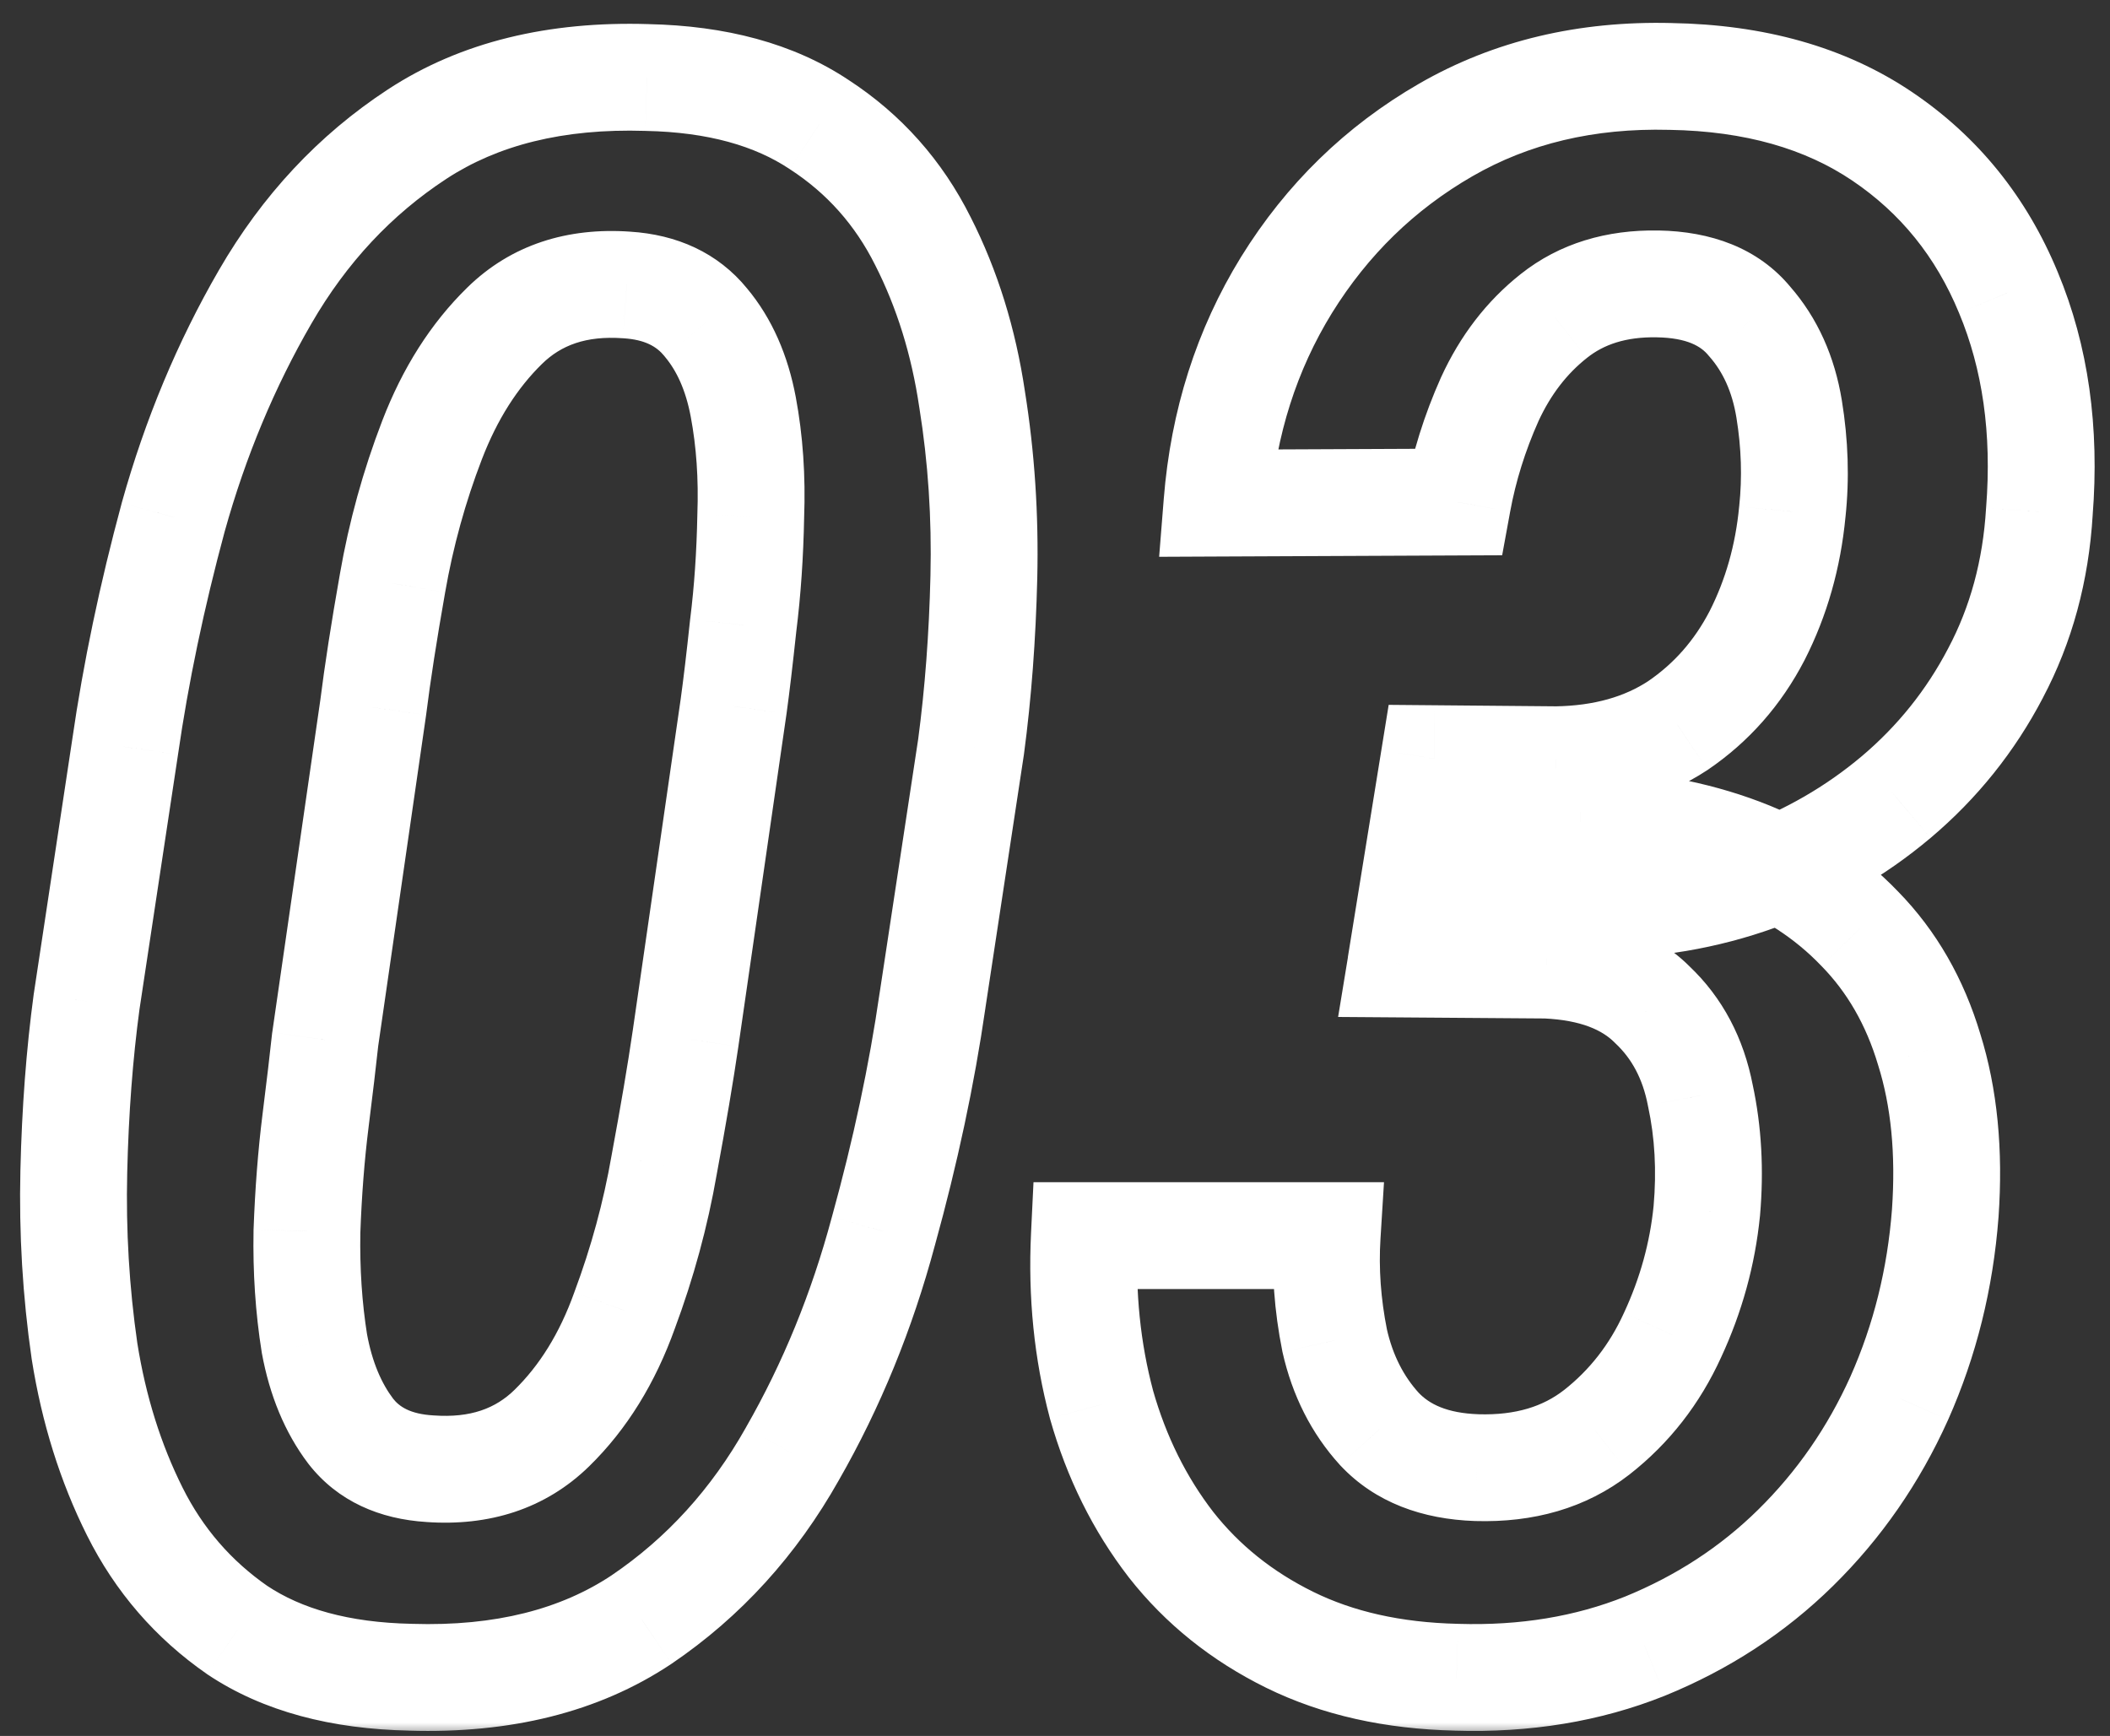 								<svg width="79" height="65" viewBox="0 0 79 65" fill="none" xmlns="http://www.w3.org/2000/svg">
									<rect x="0" y="0" width="79" height="65" fill="#333333" stroke="none"/>
									<mask id="path-1-outside-1_275_85" maskUnits="userSpaceOnUse" x="0" y="0" width="79" height="65" fill="black">
									<rect fill="white" width="79" height="65"/>
									<path d="M36.356 27.967L34.915 37.456C34.515 40.232 33.901 43.115 33.073 46.105C32.273 49.094 31.138 51.87 29.67 54.433C28.229 56.995 26.347 59.064 24.024 60.639C21.702 62.187 18.819 62.908 15.376 62.801C12.733 62.747 10.571 62.16 8.89 61.039C7.235 59.891 5.953 58.41 5.046 56.595C4.138 54.78 3.511 52.778 3.164 50.589C2.844 48.373 2.71 46.131 2.764 43.862C2.817 41.593 2.977 39.471 3.244 37.496L4.686 27.967C5.086 25.191 5.687 22.321 6.487 19.358C7.315 16.395 8.463 13.646 9.931 11.11C11.399 8.575 13.294 6.546 15.616 5.024C17.939 3.503 20.808 2.796 24.225 2.902C26.84 2.956 28.989 3.543 30.671 4.664C32.352 5.758 33.647 7.213 34.555 9.028C35.462 10.817 36.076 12.792 36.397 14.954C36.743 17.116 36.89 19.332 36.837 21.601C36.783 23.843 36.623 25.965 36.356 27.967ZM25.666 38.898L27.468 26.445C27.575 25.671 27.695 24.657 27.828 23.402C27.988 22.121 28.082 20.76 28.108 19.318C28.162 17.877 28.068 16.516 27.828 15.234C27.588 13.953 27.121 12.899 26.427 12.071C25.733 11.217 24.745 10.75 23.464 10.67C21.595 10.537 20.074 11.044 18.899 12.191C17.752 13.312 16.844 14.741 16.177 16.476C15.509 18.211 15.016 19.999 14.695 21.841C14.375 23.656 14.135 25.204 13.975 26.485L12.173 38.938C12.093 39.685 11.973 40.699 11.812 41.98C11.652 43.262 11.546 44.636 11.492 46.105C11.466 47.573 11.559 48.974 11.773 50.309C12.013 51.617 12.466 52.711 13.134 53.592C13.801 54.446 14.789 54.913 16.097 54.993C17.965 55.127 19.487 54.62 20.661 53.472C21.836 52.324 22.743 50.856 23.384 49.067C24.051 47.279 24.545 45.464 24.865 43.622C25.212 41.754 25.479 40.179 25.666 38.898ZM53.693 28.407L58.258 28.447C60.046 28.421 61.568 27.994 62.822 27.166C64.077 26.312 65.064 25.191 65.785 23.803C66.506 22.388 66.946 20.84 67.106 19.158C67.24 17.904 67.2 16.622 66.986 15.315C66.773 14.007 66.279 12.912 65.505 12.031C64.757 11.124 63.61 10.657 62.062 10.63C60.513 10.603 59.219 11.004 58.178 11.831C57.163 12.632 56.363 13.673 55.775 14.954C55.215 16.209 54.815 17.49 54.574 18.798L45.565 18.838C45.806 15.822 46.673 13.099 48.168 10.67C49.69 8.214 51.678 6.279 54.134 4.864C56.59 3.45 59.392 2.782 62.542 2.862C65.692 2.916 68.334 3.663 70.47 5.104C72.605 6.546 74.18 8.494 75.194 10.95C76.209 13.379 76.596 16.115 76.356 19.158C76.222 21.374 75.675 23.389 74.714 25.204C73.78 26.992 72.538 28.541 70.99 29.849C69.469 31.13 67.734 32.131 65.785 32.852C63.863 33.546 61.821 33.893 59.659 33.893L52.812 33.852L53.693 28.407ZM52.452 36.095L53.333 30.73L59.179 30.77C61.421 30.85 63.423 31.223 65.185 31.891C66.946 32.558 68.428 33.519 69.629 34.773C70.83 36.001 71.698 37.509 72.231 39.298C72.792 41.086 72.992 43.128 72.832 45.424C72.645 47.88 72.071 50.188 71.11 52.351C70.149 54.486 68.855 56.355 67.227 57.956C65.625 59.531 63.743 60.759 61.581 61.64C59.446 62.494 57.097 62.881 54.534 62.801C52.158 62.747 50.077 62.28 48.288 61.399C46.5 60.519 45.018 59.331 43.844 57.836C42.669 56.315 41.802 54.566 41.241 52.591C40.707 50.589 40.494 48.48 40.601 46.265H49.69C49.609 47.546 49.703 48.854 49.97 50.188C50.263 51.496 50.824 52.604 51.651 53.512C52.505 54.419 53.72 54.9 55.295 54.953C57.083 55.007 58.578 54.566 59.779 53.632C61.007 52.671 61.955 51.456 62.622 49.988C63.316 48.493 63.743 46.945 63.903 45.344C64.037 43.822 63.957 42.381 63.663 41.02C63.396 39.632 62.796 38.497 61.861 37.616C60.954 36.709 59.633 36.215 57.898 36.135L52.452 36.095Z"/>
									</mask>
									<path d="M36.356 27.967L38.334 28.267L38.337 28.249L38.339 28.231L36.356 27.967ZM34.915 37.456L32.938 37.156L32.937 37.163L32.935 37.17L34.915 37.456ZM33.073 46.105L31.146 45.571L31.143 45.579L31.141 45.587L33.073 46.105ZM29.67 54.433L27.934 53.438L27.931 53.445L27.927 53.452L29.67 54.433ZM24.024 60.639L25.134 62.303L25.14 62.298L25.147 62.294L24.024 60.639ZM15.376 62.801L15.438 60.802L15.427 60.801L15.416 60.801L15.376 62.801ZM8.89 61.039L7.75 62.682L7.765 62.693L7.78 62.703L8.89 61.039ZM3.164 50.589L1.185 50.875L1.187 50.889L1.189 50.902L3.164 50.589ZM3.244 37.496L1.267 37.197L1.264 37.213L1.262 37.228L3.244 37.496ZM4.686 27.967L6.663 28.266L6.665 28.252L4.686 27.967ZM6.487 19.358L4.561 18.82L4.559 18.828L4.557 18.837L6.487 19.358ZM9.931 11.11L8.2 10.108L9.931 11.11ZM24.225 2.902L24.162 4.901L24.173 4.902L24.184 4.902L24.225 2.902ZM30.671 4.664L29.561 6.328L29.571 6.334L29.58 6.34L30.671 4.664ZM34.555 9.028L32.766 9.923L32.771 9.933L34.555 9.028ZM36.397 14.954L34.418 15.247L34.42 15.259L34.422 15.271L36.397 14.954ZM36.837 21.601L38.836 21.648L38.836 21.648L36.837 21.601ZM25.666 38.898L27.645 39.186L27.645 39.184L25.666 38.898ZM27.468 26.445L29.447 26.732L29.449 26.719L27.468 26.445ZM27.828 23.402L25.844 23.154L25.841 23.172L25.839 23.191L27.828 23.402ZM28.108 19.318L26.11 19.244L26.109 19.263L26.109 19.281L28.108 19.318ZM26.427 12.071L24.875 13.332L24.884 13.345L24.894 13.357L26.427 12.071ZM23.464 10.67L23.321 12.665L23.33 12.665L23.339 12.666L23.464 10.67ZM18.899 12.191L20.297 13.622L20.297 13.622L18.899 12.191ZM14.695 21.841L16.665 22.188L16.666 22.183L14.695 21.841ZM13.975 26.485L15.954 26.772L15.957 26.753L15.959 26.733L13.975 26.485ZM12.173 38.938L10.194 38.651L10.188 38.688L10.184 38.724L12.173 38.938ZM11.492 46.105L9.494 46.032L9.493 46.05L9.493 46.068L11.492 46.105ZM11.773 50.309L9.798 50.625L9.801 50.647L9.805 50.67L11.773 50.309ZM13.134 53.592L11.54 54.8L11.549 54.811L11.558 54.823L13.134 53.592ZM16.097 54.993L16.239 52.998L16.229 52.998L16.219 52.997L16.097 54.993ZM20.661 53.472L19.263 52.041L20.661 53.472ZM23.384 49.067L21.51 48.368L21.505 48.38L21.501 48.393L23.384 49.067ZM24.865 43.622L22.899 43.257L22.897 43.268L22.895 43.279L24.865 43.622ZM34.379 27.666L32.938 37.156L36.892 37.756L38.334 28.267L34.379 27.666ZM32.935 37.17C32.548 39.855 31.953 42.654 31.146 45.571L35.001 46.638C35.849 43.575 36.481 40.609 36.895 37.742L32.935 37.17ZM31.141 45.587C30.383 48.418 29.313 51.033 27.934 53.438L31.405 55.427C32.963 52.708 34.162 49.77 35.005 46.622L31.141 45.587ZM27.927 53.452C26.63 55.758 24.956 57.591 22.902 58.983L25.147 62.294C27.738 60.537 29.827 58.232 31.413 55.413L27.927 53.452ZM22.915 58.975C21.013 60.243 18.564 60.899 15.438 60.802L15.314 64.8C19.074 64.916 22.391 64.131 25.134 62.303L22.915 58.975ZM15.416 60.801C13.04 60.753 11.28 60.229 9.999 59.375L7.78 62.703C9.863 64.092 12.427 64.742 15.336 64.8L15.416 60.801ZM10.029 59.396C8.652 58.441 7.593 57.218 6.835 55.7L3.257 57.489C4.313 59.602 5.817 61.342 7.75 62.682L10.029 59.396ZM6.835 55.7C6.027 54.084 5.457 52.281 5.139 50.276L1.189 50.902C1.565 53.275 2.25 55.475 3.257 57.489L6.835 55.7ZM5.143 50.303C4.839 48.199 4.712 46.068 4.763 43.909L0.764 43.815C0.708 46.194 0.848 48.548 1.185 50.875L5.143 50.303ZM4.763 43.909C4.815 41.704 4.97 39.657 5.226 37.764L1.262 37.228C0.984 39.286 0.819 41.482 0.764 43.815L4.763 43.909ZM5.222 37.795L6.663 28.266L2.708 27.668L1.267 37.197L5.222 37.795ZM6.665 28.252C7.053 25.563 7.636 22.773 8.418 19.88L4.557 18.837C3.737 21.87 3.119 24.819 2.706 27.681L6.665 28.252ZM8.414 19.896C9.198 17.088 10.282 14.495 11.662 12.112L8.2 10.108C6.643 12.797 5.432 15.703 4.561 18.82L8.414 19.896ZM11.662 12.112C12.982 9.831 14.665 8.038 16.712 6.697L14.52 3.351C11.922 5.053 9.815 7.318 8.2 10.108L11.662 12.112ZM16.712 6.697C18.619 5.448 21.06 4.804 24.162 4.901L24.287 0.903C20.556 0.787 17.258 1.557 14.52 3.351L16.712 6.697ZM24.184 4.902C26.529 4.95 28.278 5.472 29.561 6.328L31.78 3C29.701 1.614 27.152 0.962 24.265 0.903L24.184 4.902ZM29.58 6.34C30.96 7.238 32.015 8.422 32.766 9.923L36.343 8.134C35.279 6.005 33.745 4.278 31.762 2.988L29.58 6.34ZM32.771 9.933C33.573 11.513 34.127 13.279 34.418 15.247L38.375 14.661C38.026 12.305 37.352 10.12 36.338 8.123L32.771 9.933ZM34.422 15.271C34.749 17.308 34.888 19.402 34.837 21.553L38.836 21.648C38.892 19.261 38.738 16.924 38.371 14.637L34.422 15.271ZM34.837 21.553C34.786 23.73 34.63 25.78 34.374 27.703L38.339 28.231C38.616 26.15 38.781 23.955 38.836 21.648L34.837 21.553ZM27.645 39.184L29.447 26.732L25.488 26.159L23.687 38.611L27.645 39.184ZM29.449 26.719C29.56 25.916 29.682 24.878 29.817 23.614L25.839 23.191C25.707 24.436 25.589 25.427 25.486 26.172L29.449 26.719ZM29.813 23.65C29.983 22.292 30.08 20.859 30.108 19.355L26.109 19.281C26.083 20.66 25.994 21.951 25.844 23.154L29.813 23.65ZM30.107 19.392C30.165 17.818 30.064 16.307 29.794 14.866L25.862 15.603C26.073 16.724 26.158 17.936 26.11 19.244L30.107 19.392ZM29.794 14.866C29.503 13.317 28.915 11.926 27.959 10.786L24.894 13.357C25.326 13.871 25.672 14.59 25.862 15.603L29.794 14.866ZM27.979 10.81C26.873 9.449 25.326 8.782 23.589 8.674L23.339 12.666C24.164 12.718 24.592 12.985 24.875 13.332L27.979 10.81ZM23.606 8.675C21.256 8.507 19.145 9.155 17.502 10.761L20.297 13.622C21.003 12.932 21.934 12.566 23.321 12.665L23.606 8.675ZM17.502 10.761C16.118 12.112 15.064 13.796 14.31 15.758L18.043 17.194C18.624 15.685 19.385 14.513 20.297 13.622L17.502 10.761ZM14.31 15.758C13.596 17.615 13.067 19.529 12.725 21.498L16.666 22.183C16.964 20.469 17.423 18.806 18.043 17.194L14.31 15.758ZM12.726 21.493C12.402 23.329 12.156 24.912 11.99 26.237L15.959 26.733C16.114 25.496 16.348 23.983 16.665 22.188L12.726 21.493ZM11.995 26.199L10.194 38.651L14.152 39.224L15.954 26.772L11.995 26.199ZM10.184 38.724C10.106 39.455 9.988 40.456 9.828 41.732L13.797 42.228C13.958 40.943 14.08 39.915 14.162 39.151L10.184 38.724ZM9.828 41.732C9.66 43.079 9.549 44.513 9.494 46.032L13.491 46.177C13.542 44.76 13.645 43.444 13.797 42.228L9.828 41.732ZM9.493 46.068C9.464 47.644 9.564 49.164 9.798 50.625L13.747 49.993C13.554 48.784 13.467 47.501 13.492 46.141L9.493 46.068ZM9.805 50.67C10.091 52.223 10.649 53.624 11.54 54.8L14.728 52.384C14.284 51.798 13.935 51.01 13.74 49.947L9.805 50.67ZM11.558 54.823C12.651 56.222 14.225 56.882 15.975 56.989L16.219 52.997C15.353 52.944 14.951 52.67 14.71 52.361L11.558 54.823ZM15.954 56.988C18.304 57.156 20.416 56.508 22.059 54.902L19.263 52.041C18.558 52.731 17.626 53.097 16.239 52.998L15.954 56.988ZM22.059 54.902C23.482 53.511 24.54 51.771 25.267 49.742L21.501 48.393C20.947 49.941 20.189 51.136 19.263 52.041L22.059 54.902ZM25.258 49.767C25.967 47.865 26.494 45.931 26.836 43.965L22.895 43.279C22.596 44.997 22.135 46.693 21.51 48.368L25.258 49.767ZM26.832 43.987C27.181 42.104 27.453 40.502 27.645 39.186L23.687 38.609C23.505 39.856 23.243 41.403 22.899 43.257L26.832 43.987ZM53.693 28.407L53.711 26.407L51.993 26.392L51.719 28.088L53.693 28.407ZM58.258 28.447L58.24 30.447L58.264 30.447L58.288 30.447L58.258 28.447ZM62.822 27.166L63.923 28.836L63.936 28.828L63.948 28.819L62.822 27.166ZM65.785 23.803L67.56 24.724L67.564 24.718L67.567 24.711L65.785 23.803ZM67.106 19.158L65.118 18.947L65.117 18.958L65.115 18.969L67.106 19.158ZM65.505 12.031L63.961 13.303L63.981 13.327L64.003 13.351L65.505 12.031ZM58.178 11.831L59.417 13.401L59.422 13.397L58.178 11.831ZM55.775 14.954L53.957 14.121L53.953 14.13L53.949 14.138L55.775 14.954ZM54.574 18.798L54.583 20.798L56.242 20.791L56.541 19.159L54.574 18.798ZM45.565 18.838L43.572 18.679L43.399 20.848L45.574 20.838L45.565 18.838ZM48.168 10.67L46.468 9.617L46.465 9.622L48.168 10.67ZM62.542 2.862L62.491 4.862L62.5 4.862L62.508 4.862L62.542 2.862ZM70.47 5.104L69.351 6.762L70.47 5.104ZM75.194 10.95L73.346 11.714L73.349 11.721L75.194 10.95ZM76.356 19.158L74.362 19.001L74.36 19.019L74.359 19.038L76.356 19.158ZM74.714 25.204L72.946 24.268L72.941 24.278L74.714 25.204ZM70.99 29.849L72.278 31.378L72.281 31.376L70.99 29.849ZM65.785 32.852L66.464 34.733L66.472 34.73L66.479 34.727L65.785 32.852ZM59.659 33.893L59.648 35.893H59.659V33.893ZM52.812 33.852L50.838 33.533L50.465 35.839L52.801 35.852L52.812 33.852ZM52.452 36.095L50.479 35.771L50.1 38.078L52.437 38.095L52.452 36.095ZM53.333 30.73L53.347 28.73L51.636 28.718L51.359 30.405L53.333 30.73ZM59.179 30.77L59.25 28.771L59.221 28.77L59.192 28.77L59.179 30.77ZM69.629 34.773L68.184 36.157L68.192 36.164L68.199 36.172L69.629 34.773ZM72.231 39.298L70.315 39.87L70.319 39.883L70.323 39.896L72.231 39.298ZM72.832 45.424L74.826 45.576L74.827 45.563L72.832 45.424ZM71.11 52.351L72.934 53.171L72.938 53.163L71.11 52.351ZM67.227 57.956L68.629 59.382L68.629 59.382L67.227 57.956ZM61.581 61.64L62.324 63.497L62.336 63.492L61.581 61.64ZM54.534 62.801L54.597 60.802L54.588 60.801L54.579 60.801L54.534 62.801ZM48.288 61.399L47.404 63.194L48.288 61.399ZM43.844 57.836L42.261 59.058L42.266 59.065L42.271 59.072L43.844 57.836ZM41.241 52.591L39.309 53.106L39.313 53.121L39.317 53.137L41.241 52.591ZM40.601 46.265V44.265H38.695L38.603 46.168L40.601 46.265ZM49.69 46.265L51.686 46.389L51.818 44.265H49.69V46.265ZM49.97 50.188L48.009 50.581L48.013 50.604L48.018 50.627L49.97 50.188ZM51.651 53.512L50.173 54.859L50.184 54.871L50.195 54.882L51.651 53.512ZM55.295 54.953L55.227 56.952L55.235 56.952L55.295 54.953ZM59.779 53.632L61.007 55.211L61.012 55.207L59.779 53.632ZM62.622 49.988L60.808 49.146L60.805 49.153L60.801 49.161L62.622 49.988ZM63.903 45.344L65.893 45.543L65.895 45.531L65.896 45.519L63.903 45.344ZM63.663 41.02L61.699 41.397L61.703 41.419L61.708 41.441L63.663 41.02ZM61.861 37.616L60.447 39.03L60.468 39.051L60.489 39.071L61.861 37.616ZM57.898 36.135L57.99 34.137L57.951 34.135L57.912 34.135L57.898 36.135ZM53.676 30.407L58.24 30.447L58.275 26.447L53.711 26.407L53.676 30.407ZM58.288 30.447C60.384 30.416 62.294 29.91 63.923 28.836L61.721 25.497C60.841 26.077 59.709 26.425 58.228 26.448L58.288 30.447ZM63.948 28.819C65.485 27.773 66.692 26.397 67.56 24.724L64.01 22.881C63.437 23.985 62.669 24.851 61.697 25.513L63.948 28.819ZM67.567 24.711C68.409 23.058 68.915 21.264 69.097 19.348L65.115 18.969C64.978 20.416 64.602 21.718 64.003 22.895L67.567 24.711ZM69.095 19.37C69.249 17.929 69.201 16.468 68.96 14.992L65.013 15.637C65.199 16.777 65.231 17.879 65.118 18.947L69.095 19.37ZM68.96 14.992C68.694 13.363 68.06 11.909 67.007 10.711L64.003 13.351C64.498 13.915 64.851 14.65 65.013 15.637L68.96 14.992ZM67.049 10.76C65.82 9.267 64.032 8.664 62.096 8.63L62.027 12.63C63.187 12.65 63.696 12.98 63.961 13.303L67.049 10.76ZM62.096 8.63C60.164 8.597 58.395 9.103 56.933 10.265L59.422 13.397C60.042 12.904 60.863 12.61 62.027 12.63L62.096 8.63ZM56.938 10.261C55.654 11.276 54.664 12.578 53.957 14.121L57.593 15.787C58.061 14.767 58.673 13.988 59.417 13.401L56.938 10.261ZM53.949 14.138C53.326 15.533 52.877 16.967 52.607 18.436L56.541 19.159C56.752 18.013 57.104 16.884 57.601 15.77L53.949 14.138ZM54.565 16.798L45.556 16.838L45.574 20.838L54.583 20.798L54.565 16.798ZM47.559 18.997C47.776 16.276 48.552 13.861 49.871 11.718L46.465 9.622C44.794 12.336 43.836 15.367 43.572 18.679L47.559 18.997ZM49.868 11.723C51.219 9.543 52.969 7.844 55.132 6.597L53.135 3.131C50.388 4.714 48.16 6.885 46.468 9.617L49.868 11.723ZM55.132 6.597C57.234 5.386 59.667 4.79 62.491 4.862L62.593 0.863C59.118 0.775 55.944 1.513 53.135 3.131L55.132 6.597ZM62.508 4.862C65.358 4.91 67.601 5.581 69.351 6.762L71.589 3.447C69.067 1.745 66.026 0.921 62.576 0.863L62.508 4.862ZM69.351 6.762C71.15 7.977 72.477 9.609 73.346 11.714L77.043 10.187C75.883 7.38 74.061 5.115 71.589 3.447L69.351 6.762ZM73.349 11.721C74.222 13.813 74.581 16.224 74.362 19.001L78.349 19.316C78.611 16.007 78.195 12.945 77.04 10.18L73.349 11.721ZM74.359 19.038C74.241 20.992 73.763 22.726 72.946 24.268L76.481 26.14C77.587 24.052 78.203 21.756 78.352 19.279L74.359 19.038ZM72.941 24.278C72.128 25.835 71.05 27.18 69.7 28.321L72.281 31.376C74.026 29.902 75.432 28.149 76.487 26.13L72.941 24.278ZM69.702 28.319C68.365 29.445 66.833 30.332 65.091 30.976L66.479 34.727C68.634 33.93 70.573 32.815 72.278 31.378L69.702 28.319ZM65.106 30.971C63.414 31.581 61.603 31.893 59.659 31.893V35.893C62.039 35.893 64.312 35.51 66.464 34.733L65.106 30.971ZM59.671 31.893L52.824 31.853L52.801 35.852L59.648 35.892L59.671 31.893ZM54.787 34.172L55.668 28.727L51.719 28.088L50.838 33.533L54.787 34.172ZM54.426 36.419L55.307 31.053L51.359 30.405L50.479 35.771L54.426 36.419ZM53.319 32.729L59.165 32.77L59.192 28.77L53.347 28.73L53.319 32.729ZM59.107 32.768C61.172 32.842 62.953 33.184 64.476 33.761L65.893 30.02C63.893 29.263 61.67 28.857 59.25 28.771L59.107 32.768ZM64.476 33.761C65.983 34.332 67.206 35.135 68.184 36.157L71.073 33.39C69.649 31.903 67.909 30.784 65.893 30.02L64.476 33.761ZM68.199 36.172C69.154 37.148 69.866 38.365 70.315 39.87L74.148 38.726C73.529 36.654 72.506 34.854 71.059 33.375L68.199 36.172ZM70.323 39.896C70.794 41.399 70.984 43.183 70.837 45.285L74.827 45.563C75.001 43.073 74.79 40.774 74.14 38.7L70.323 39.896ZM70.838 45.272C70.668 47.509 70.147 49.594 69.283 51.538L72.938 53.163C73.996 50.783 74.623 48.25 74.826 45.576L70.838 45.272ZM69.287 51.53C68.425 53.445 67.271 55.107 65.824 56.53L68.629 59.382C70.439 57.602 71.874 55.527 72.934 53.171L69.287 51.53ZM65.824 56.53C64.416 57.915 62.757 59.001 60.827 59.788L62.336 63.492C64.73 62.517 66.834 61.147 68.629 59.382L65.824 56.53ZM60.838 59.783C58.986 60.523 56.916 60.874 54.597 60.802L54.472 64.8C57.278 64.888 59.905 64.464 62.324 63.497L60.838 59.783ZM54.579 60.801C52.44 60.753 50.654 60.335 49.172 59.605L47.404 63.194C49.499 64.225 51.878 64.742 54.489 64.8L54.579 60.801ZM49.172 59.605C47.639 58.85 46.397 57.848 45.416 56.6L42.271 59.072C43.64 60.813 45.361 62.187 47.404 63.194L49.172 59.605ZM45.427 56.614C44.419 55.307 43.661 53.792 43.165 52.045L39.317 53.137C39.943 55.34 40.92 57.322 42.261 59.058L45.427 56.614ZM43.174 52.075C42.697 50.286 42.501 48.385 42.598 46.361L38.603 46.168C38.487 48.575 38.718 50.891 39.309 53.106L43.174 52.075ZM40.601 48.265H49.69V44.265H40.601V48.265ZM47.693 46.14C47.602 47.604 47.71 49.086 48.009 50.581L51.931 49.796C51.696 48.621 51.617 47.487 51.686 46.389L47.693 46.14ZM48.018 50.627C48.381 52.242 49.091 53.672 50.173 54.859L53.129 52.164C52.557 51.537 52.146 50.751 51.921 49.75L48.018 50.627ZM50.195 54.882C51.5 56.27 53.271 56.886 55.227 56.952L55.363 52.954C54.169 52.914 53.511 52.569 53.108 52.141L50.195 54.882ZM55.235 56.952C57.403 57.017 59.376 56.479 61.007 55.211L58.551 52.053C57.78 52.653 56.764 52.996 55.355 52.954L55.235 56.952ZM61.012 55.207C62.502 54.041 63.647 52.566 64.443 50.816L60.801 49.161C60.262 50.346 59.512 51.301 58.547 52.057L61.012 55.207ZM64.436 50.831C65.222 49.138 65.71 47.372 65.893 45.543L61.913 45.145C61.776 46.518 61.41 47.849 60.808 49.146L64.436 50.831ZM65.896 45.519C66.045 43.817 65.958 42.173 65.618 40.598L61.708 41.441C61.956 42.589 62.029 43.828 61.911 45.169L65.896 45.519ZM65.627 40.642C65.289 38.885 64.504 37.359 63.233 36.161L60.489 39.071C61.087 39.635 61.503 40.378 61.699 41.397L65.627 40.642ZM63.276 36.202C61.907 34.833 60.044 34.232 57.99 34.137L57.805 38.133C59.221 38.198 60.001 38.584 60.447 39.03L63.276 36.202ZM57.912 34.135L52.467 34.095L52.437 38.095L57.883 38.135L57.912 34.135Z" fill="white" mask="url(#path-1-outside-1_275_85)"/>
								</svg>